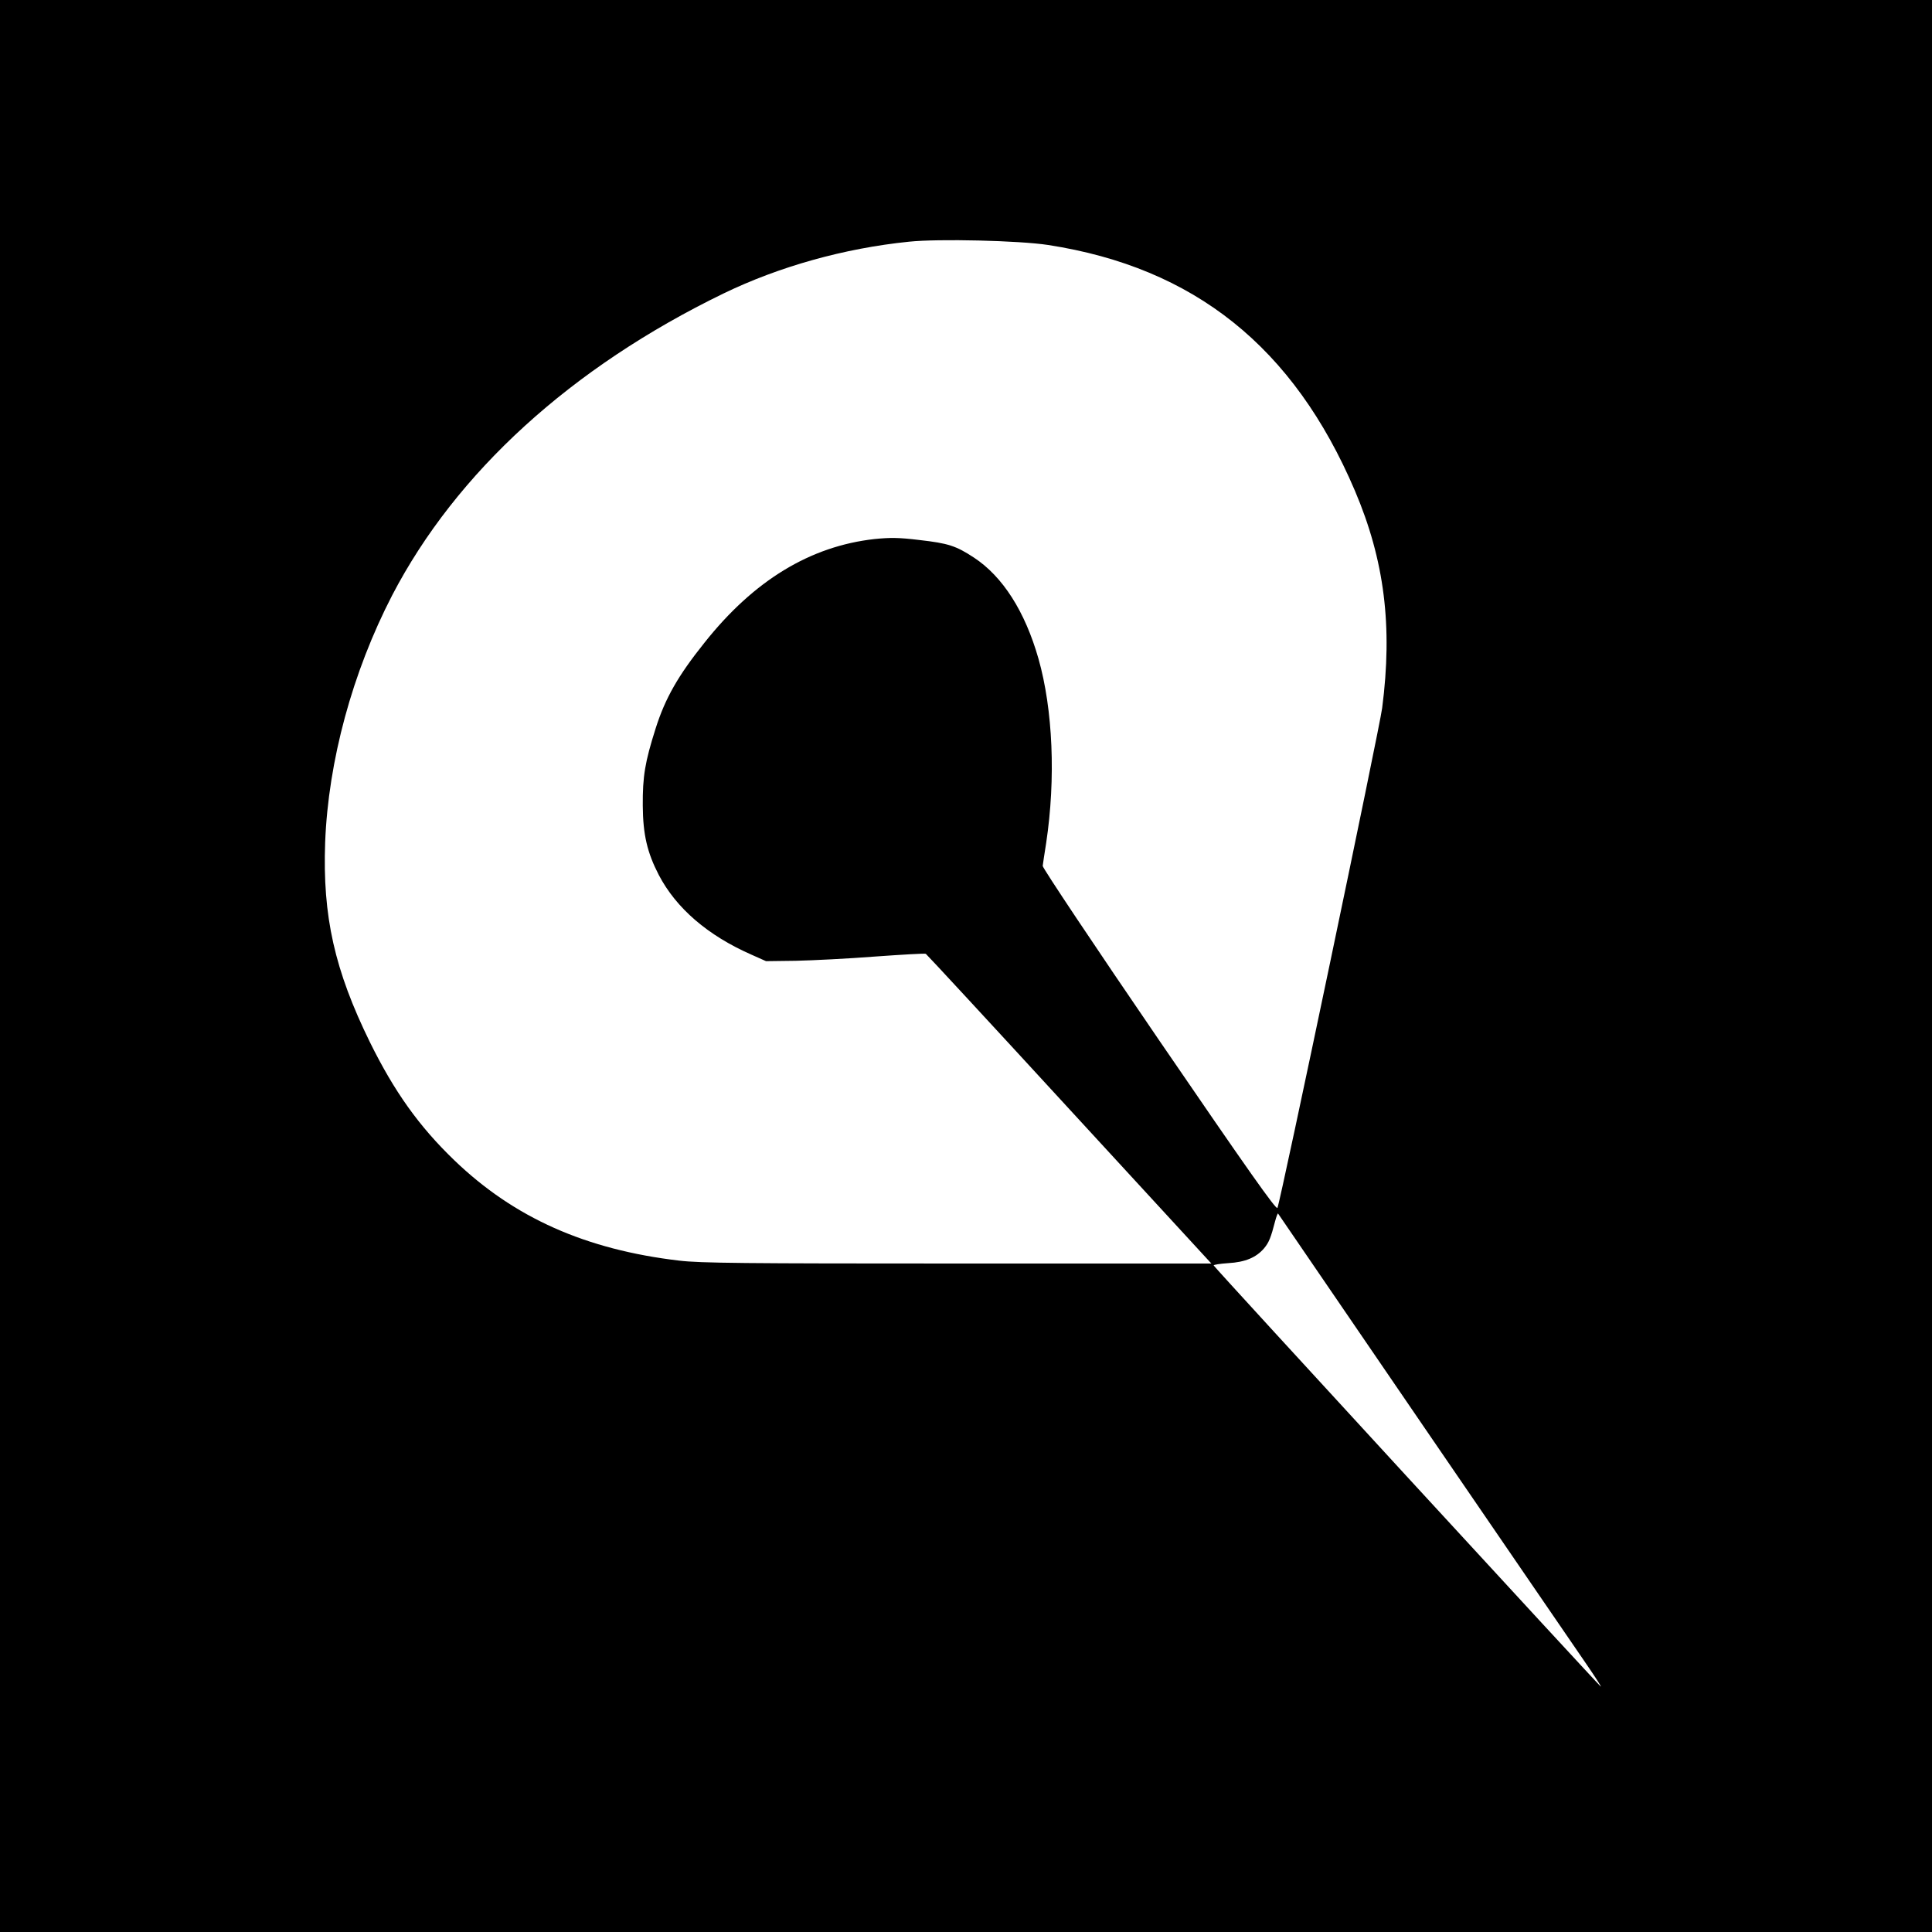<?xml version="1.0" standalone="no"?>
<!DOCTYPE svg PUBLIC "-//W3C//DTD SVG 20010904//EN"
 "http://www.w3.org/TR/2001/REC-SVG-20010904/DTD/svg10.dtd">
<svg version="1.0" xmlns="http://www.w3.org/2000/svg"
 width="1000pt" height="1000pt" viewBox="0 0 1000 1000"
 preserveAspectRatio="xMidYMid meet">
<g transform="translate(0,1000) scale(0.1,-0.1)"
fill="#000000" stroke="none">
<path d="M0 5000 l0 -5000 5000 0 5000 0 0 5000 0 5000 -5000 0 -5000 0 0
-5000z m5425 3732 c757 -117 1271 -528 1588 -1272 153 -360 196 -701 141
-1125 -13 -102 -525 -2549 -542 -2587 -5 -14 -155 199 -612 867 -333 487 -604
893 -603 903 1 9 9 63 18 119 50 333 35 690 -40 954 -70 245 -185 425 -334
523 -93 61 -133 74 -283 91 -106 13 -151 13 -231 5 -333 -37 -625 -214 -881
-537 -137 -171 -203 -288 -252 -442 -56 -176 -68 -250 -67 -401 1 -150 23
-243 83 -359 90 -172 253 -313 481 -413 l74 -33 155 2 c85 2 270 11 410 22
140 10 258 17 262 14 4 -2 339 -364 743 -804 l735 -799 -1313 0 c-1104 0
-1332 2 -1441 15 -485 57 -855 222 -1164 519 -184 177 -311 356 -437 611 -183
373 -246 652 -232 1035 16 420 141 881 347 1279 331 636 926 1179 1715 1562
287 139 625 234 960 268 152 16 570 6 720 -17z m1955 -6132 c420 -613 796
-1163 837 -1222 41 -60 72 -108 69 -108 -5 0 -2000 2169 -2004 2180 -1 4 32 9
75 12 88 5 145 29 186 77 25 30 35 55 57 140 6 23 13 41 15 40 1 -2 346 -506
765 -1119z"/>
</g>
</svg>
